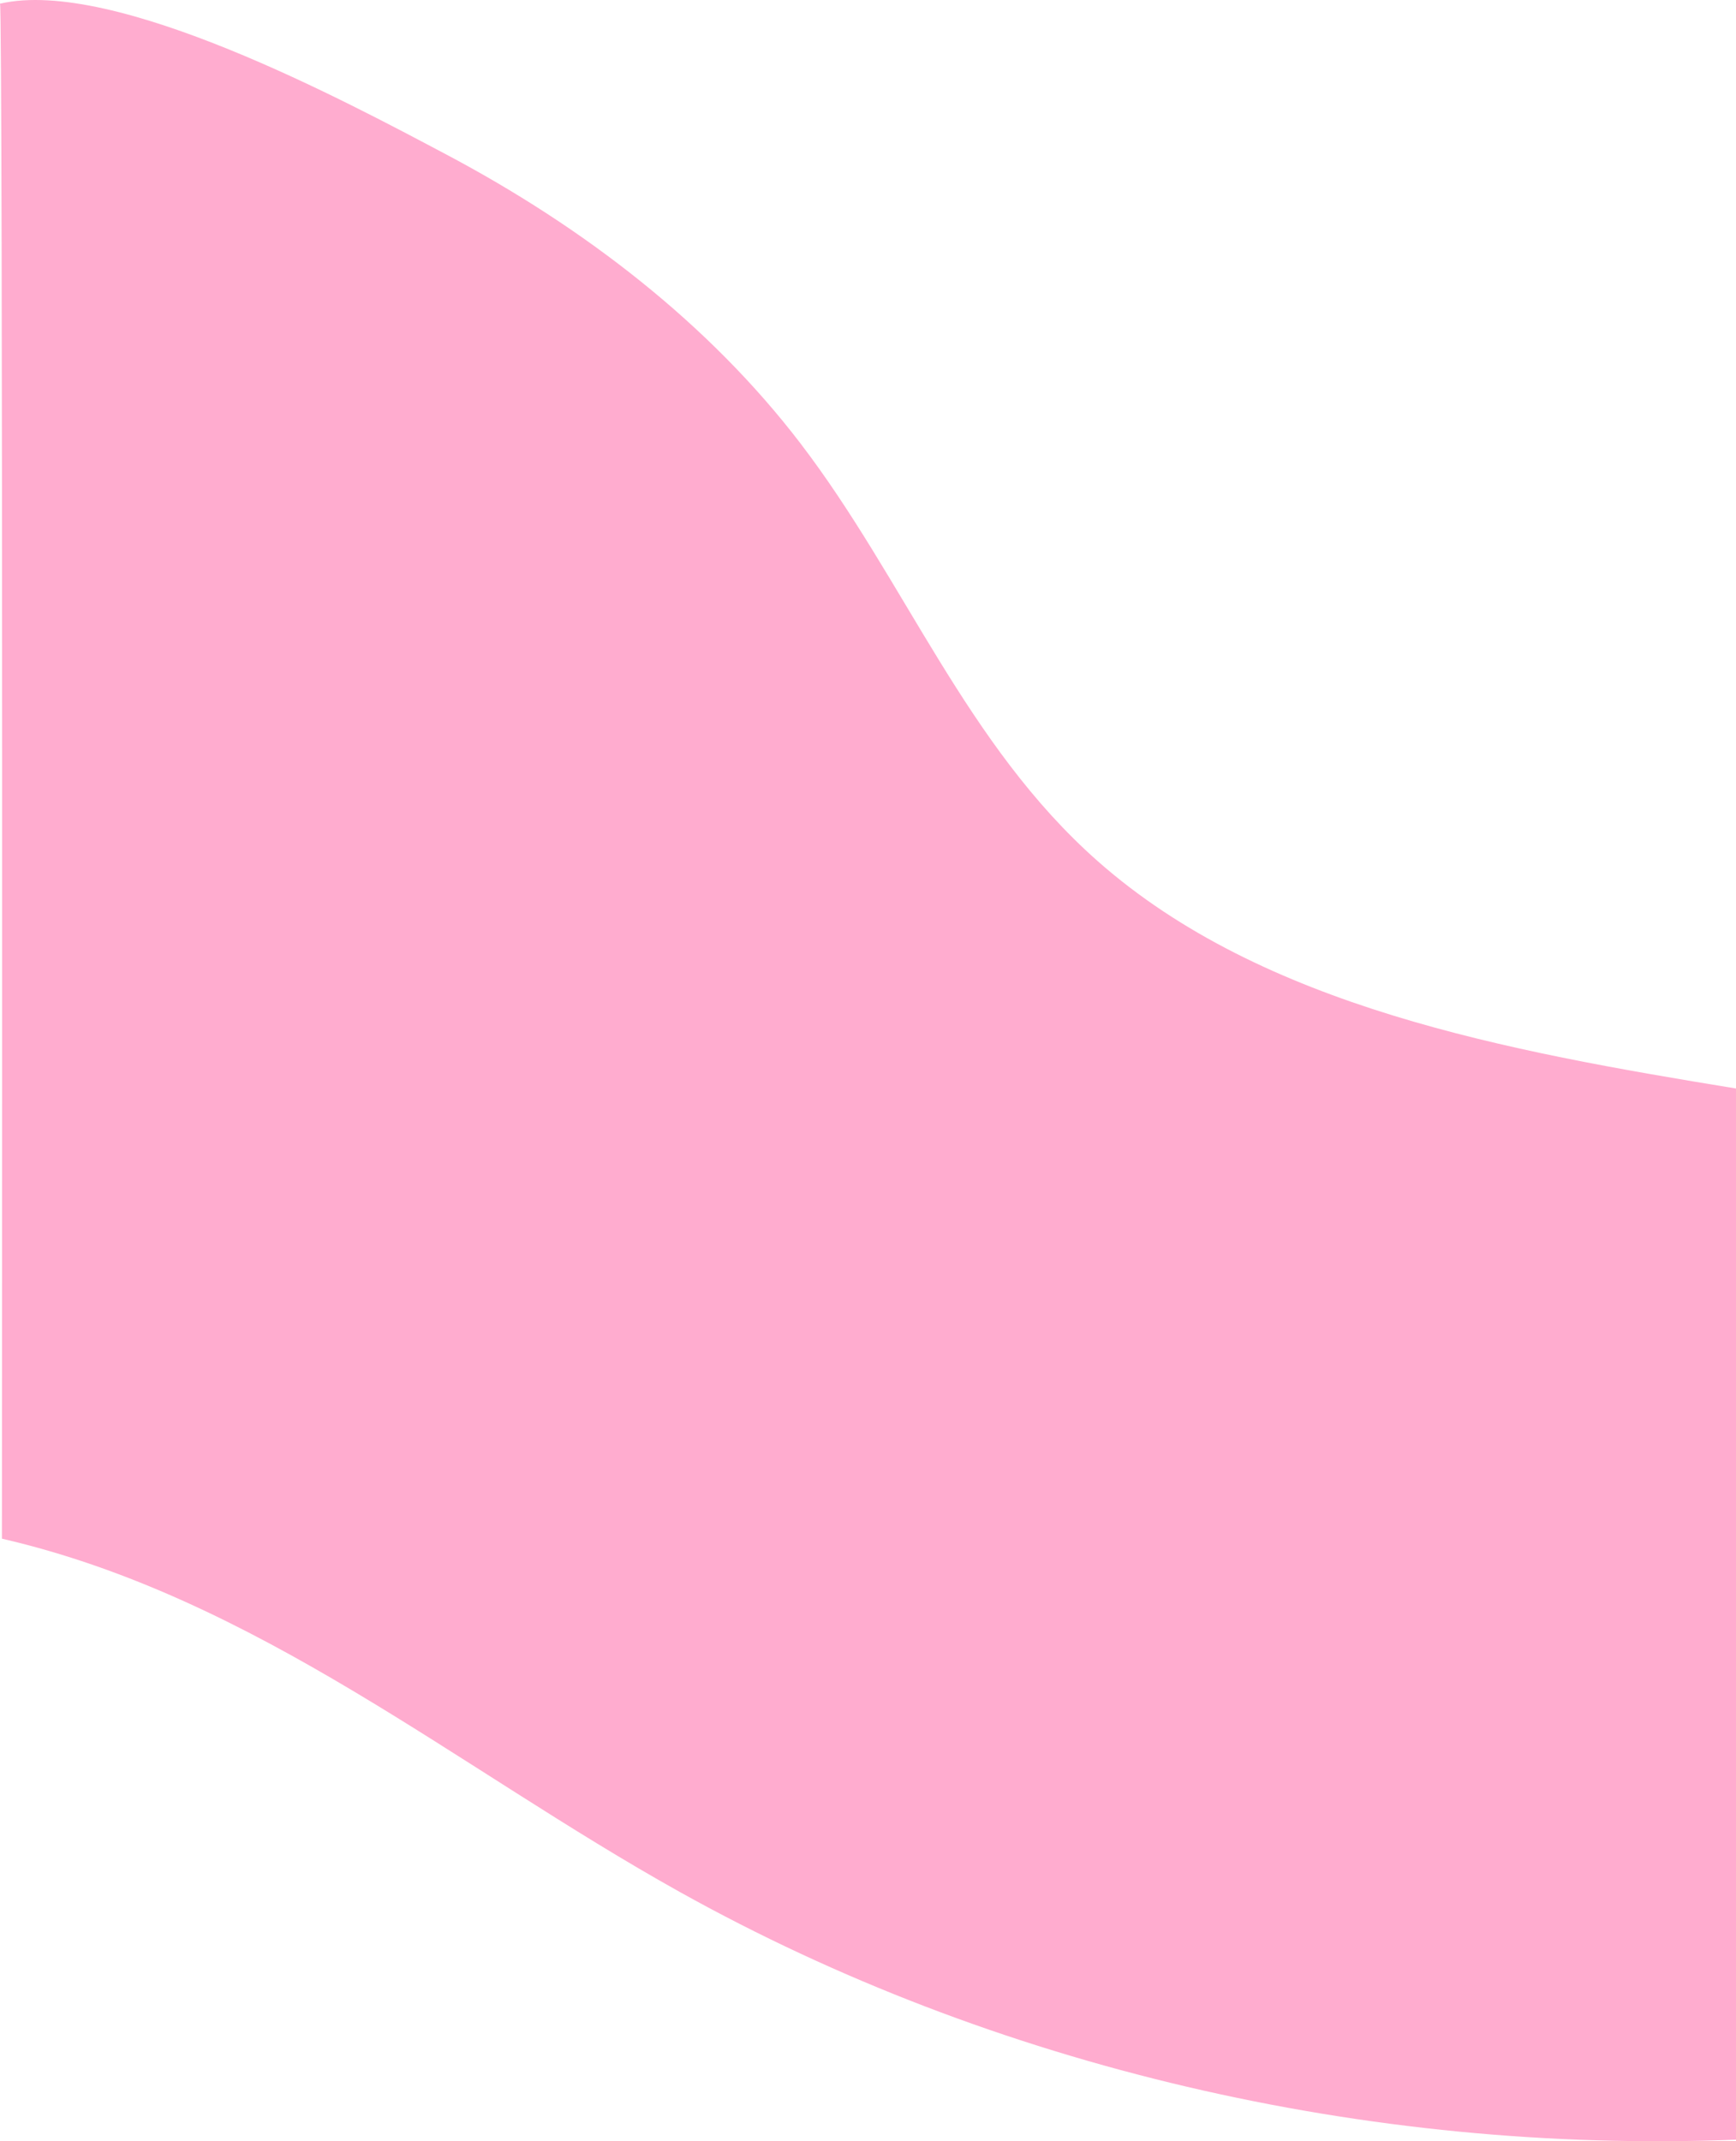 <svg width="300" height="370" viewBox="0 0 300 370" fill="none" xmlns="http://www.w3.org/2000/svg">
<path d="M0 0.635C19.786 -3.967 60.058 17.665 76.987 26.623C101.041 39.347 122.583 56.014 138.334 76.624C156.397 100.252 166.879 128.669 189.711 148.817C218.222 173.989 260.384 181.62 300 188.09C300 248.641 300 309.182 300 369.734C236.174 372.231 171.603 357.098 117.548 326.97C78.966 305.466 44.44 276.085 0.333 265.878C0.333 265.868 0.545 1.116 0 0.635Z" fill="#FFACCF"/>
</svg>
